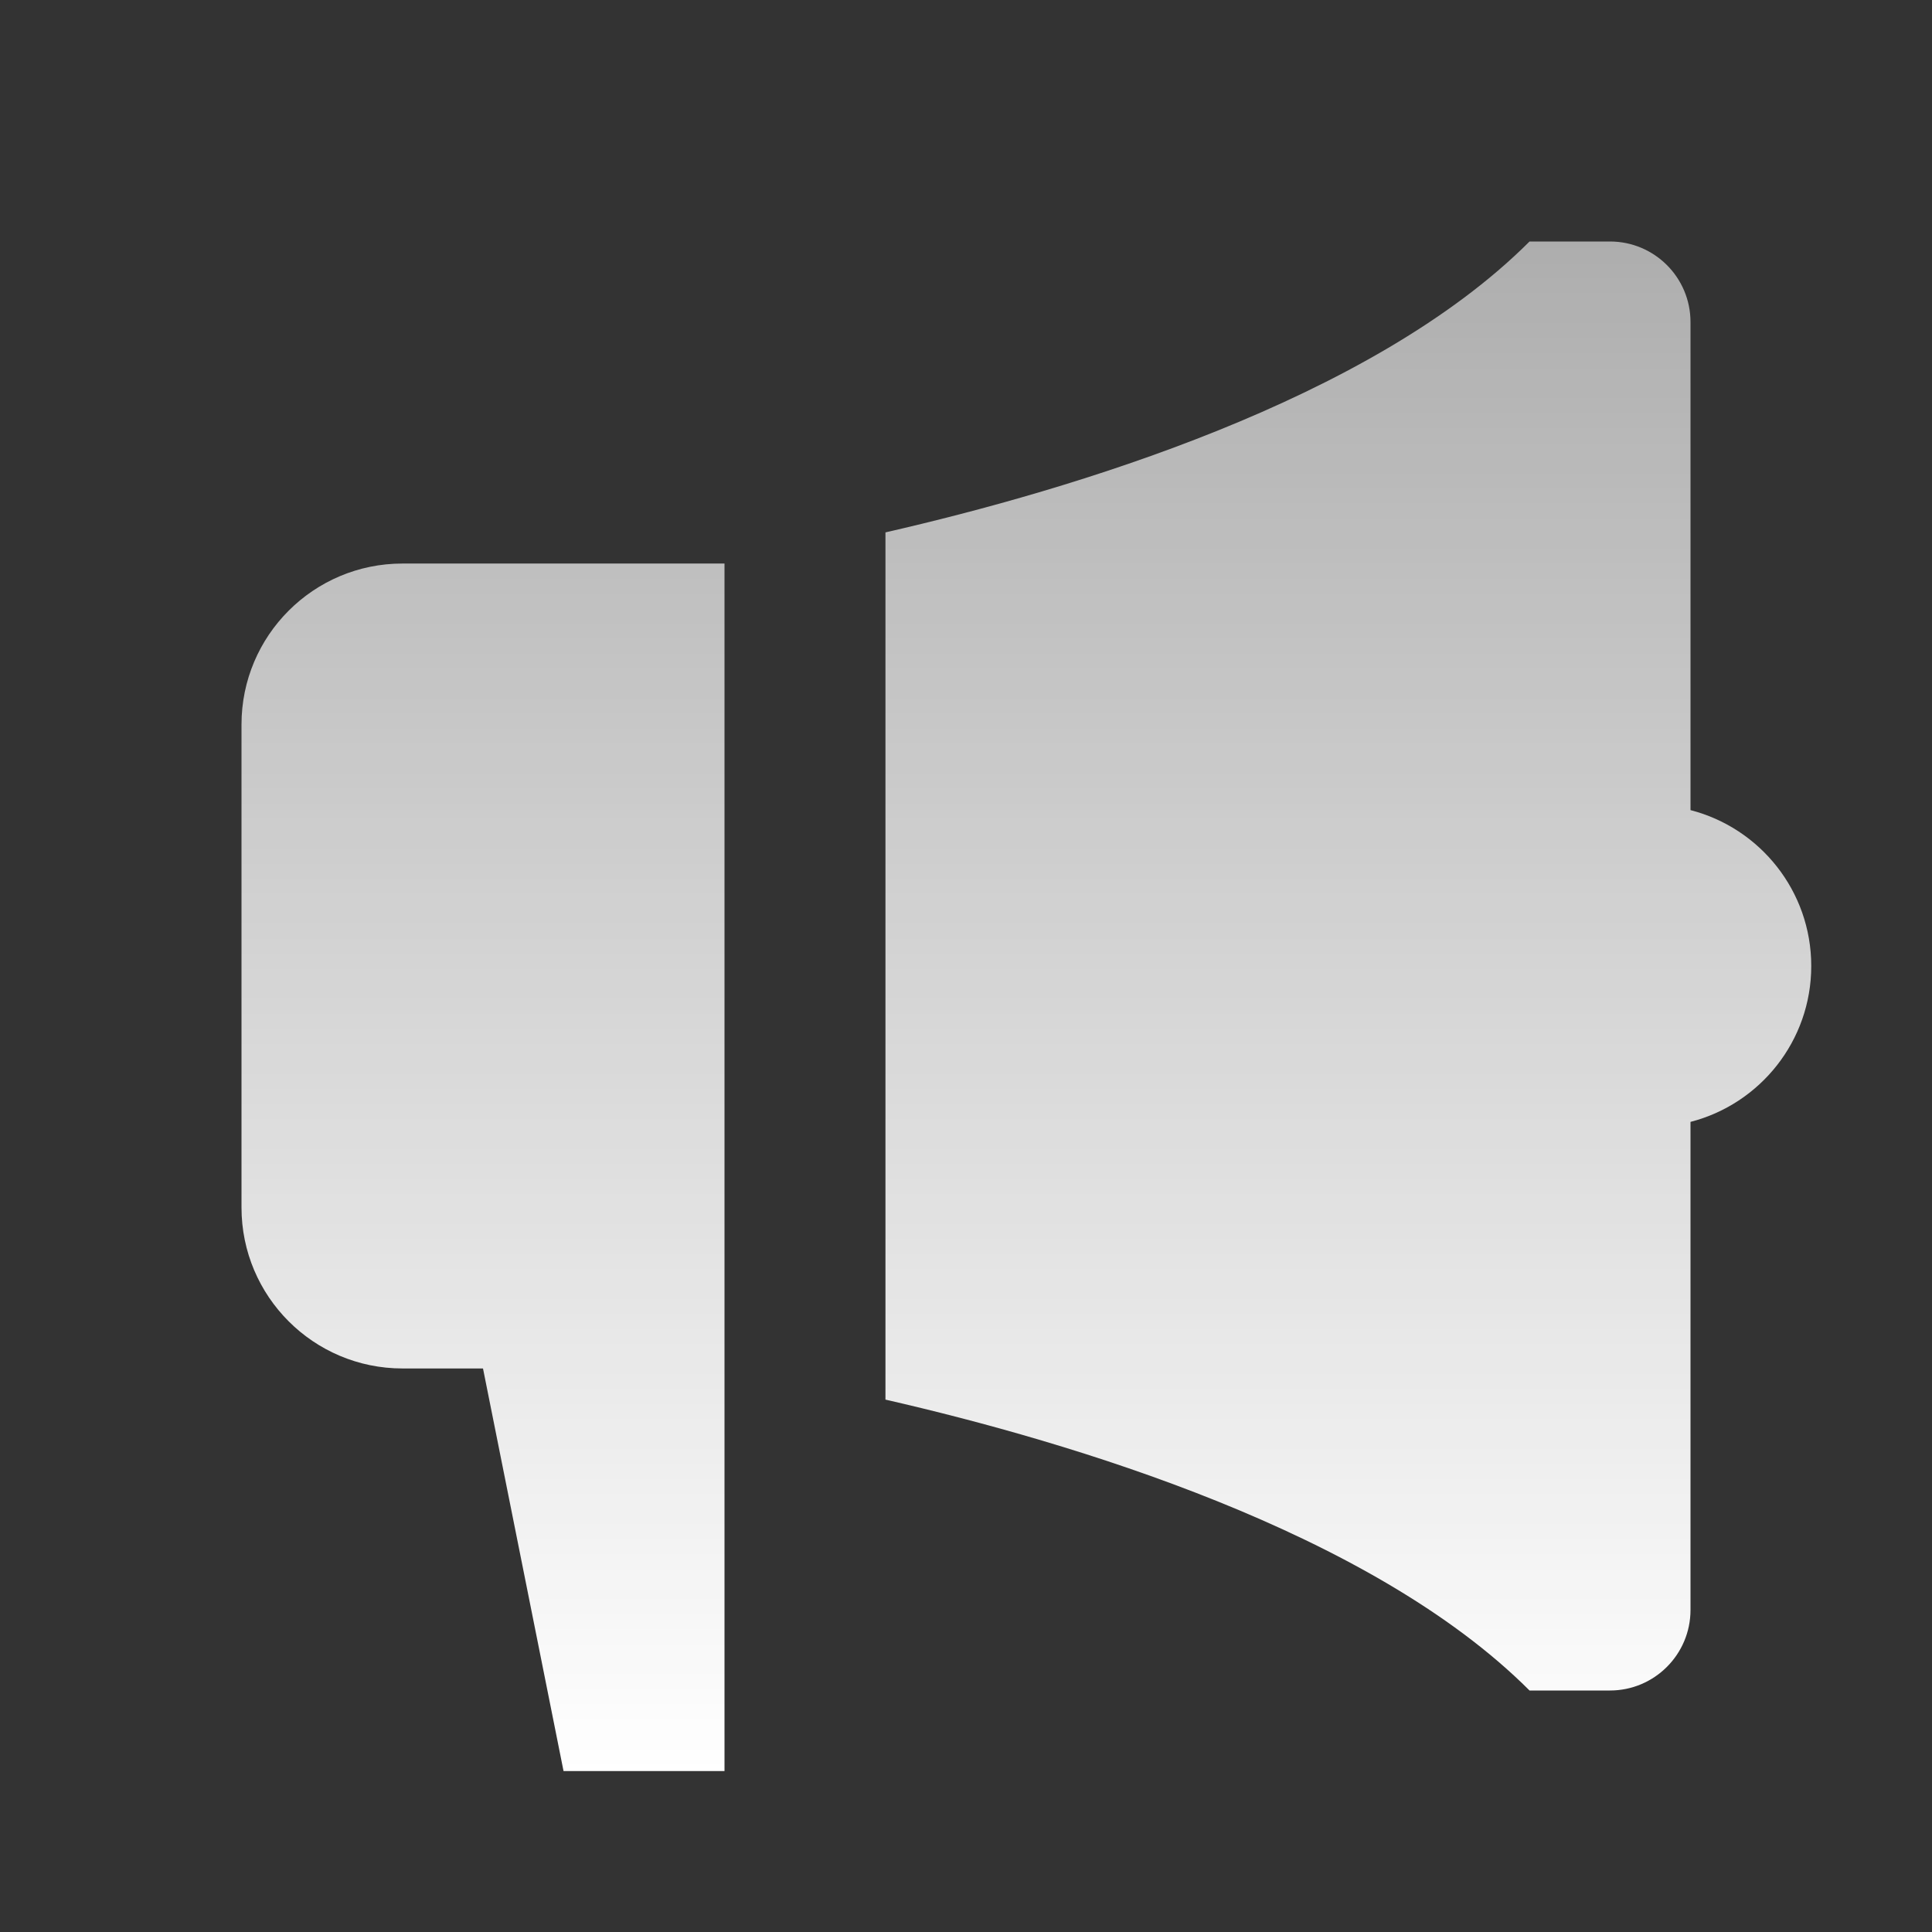 <svg width="16" height="16" viewBox="0 0 16 16" fill="none" xmlns="http://www.w3.org/2000/svg">
<rect x="0" y="0" width="16" height="16" fill="#333333" stroke="none"/>
<path d="M14 6.709V2.667C14 2.298 13.701 2 13.333 2H12.667C11.348 3.319 8.868 4.058 7.333 4.409V11.591C8.868 11.942 11.348 12.681 12.667 14H13.333C13.701 14 14 13.701 14 13.333V9.291C14.575 9.143 15 8.621 15 8C15 7.379 14.575 6.857 14 6.709ZM3.333 4.667C2.597 4.667 2 5.264 2 6V10C2 10.736 2.597 11.333 3.333 11.333H4L4.667 14.667H6V4.667H3.333Z" fill="url(#paint0_linear_1339_55623)"/>
<defs>
<linearGradient id="paint0_linear_1339_55623" x1="8.5" y1="2" x2="8.5" y2="14.667" gradientUnits="userSpaceOnUse">
<stop stop-color="white" stop-opacity="0.6"/>
<stop offset="1" stop-color="white"/>
</linearGradient>
</defs>
</svg>

